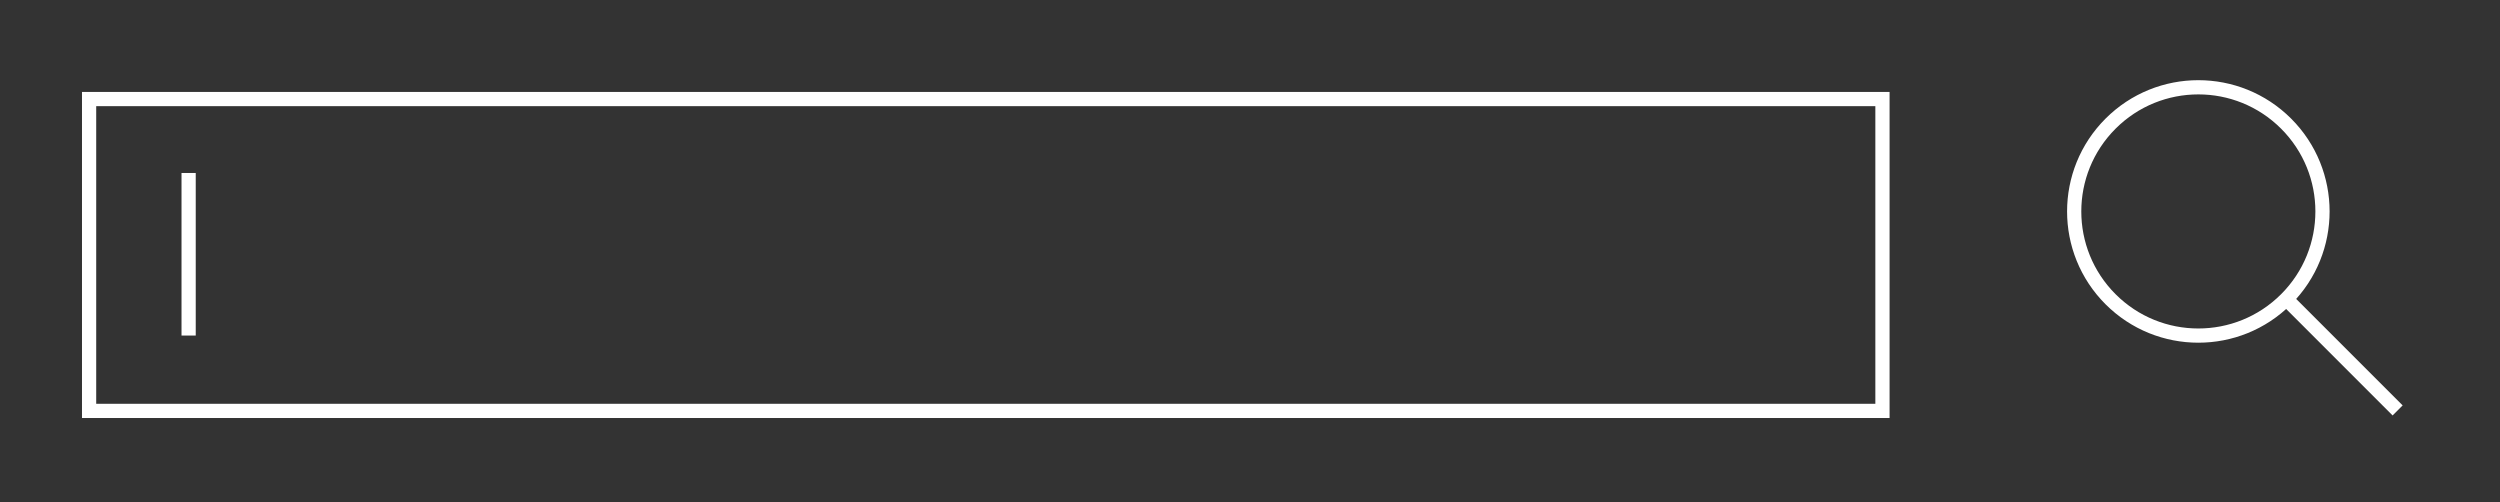 <?xml version="1.0" encoding="UTF-8"?> <!-- Generator: Adobe Illustrator 21.1.0, SVG Export Plug-In . SVG Version: 6.00 Build 0) --> <svg xmlns="http://www.w3.org/2000/svg" xmlns:xlink="http://www.w3.org/1999/xlink" x="0px" y="0px" viewBox="0 0 527.5 106" style="enable-background:new 0 0 527.5 106;" xml:space="preserve"><rect x="0" y="0" width="527.5" height="106" fill="#333333" stroke="none"/> <style type="text/css"> .st0{fill:#282828;} .st1{fill:#F0F0F0;} .st2{fill:#FA8669;} .st3{fill:none;stroke:#FFFFFF;stroke-width:4;stroke-miterlimit:10;} .st4{fill:#FFFFFF;} .st5{fill:#FFFFFF;stroke:#FFFFFF;stroke-width:3;stroke-miterlimit:10;} .st6{fill:#FFFFFF;stroke:#262626;stroke-width:6;stroke-miterlimit:10;} .st7{fill:none;stroke:#262626;stroke-width:6;stroke-miterlimit:10;} .st8{fill:none;stroke:#FFFFFF;stroke-width:5;stroke-miterlimit:10;} .st9{fill:none;stroke:#FFFFFF;stroke-width:3;stroke-miterlimit:10;} </style> <g id="Слой_2"> </g> <g id="Слой_1"> <rect x="18.8" y="20.9" class="st9" width="378.4" height="65.8"></rect> <ellipse transform="matrix(0.707 -0.707 0.707 0.707 104.34 341.059)" class="st9" cx="463.9" cy="44.6" rx="26.2" ry="26.2"></ellipse> <line class="st9" x1="482.4" y1="63.1" x2="505.9" y2="86.6"></line> <line class="st9" x1="39.8" y1="36.5" x2="39.8" y2="70.8"></line> </g> </svg> 